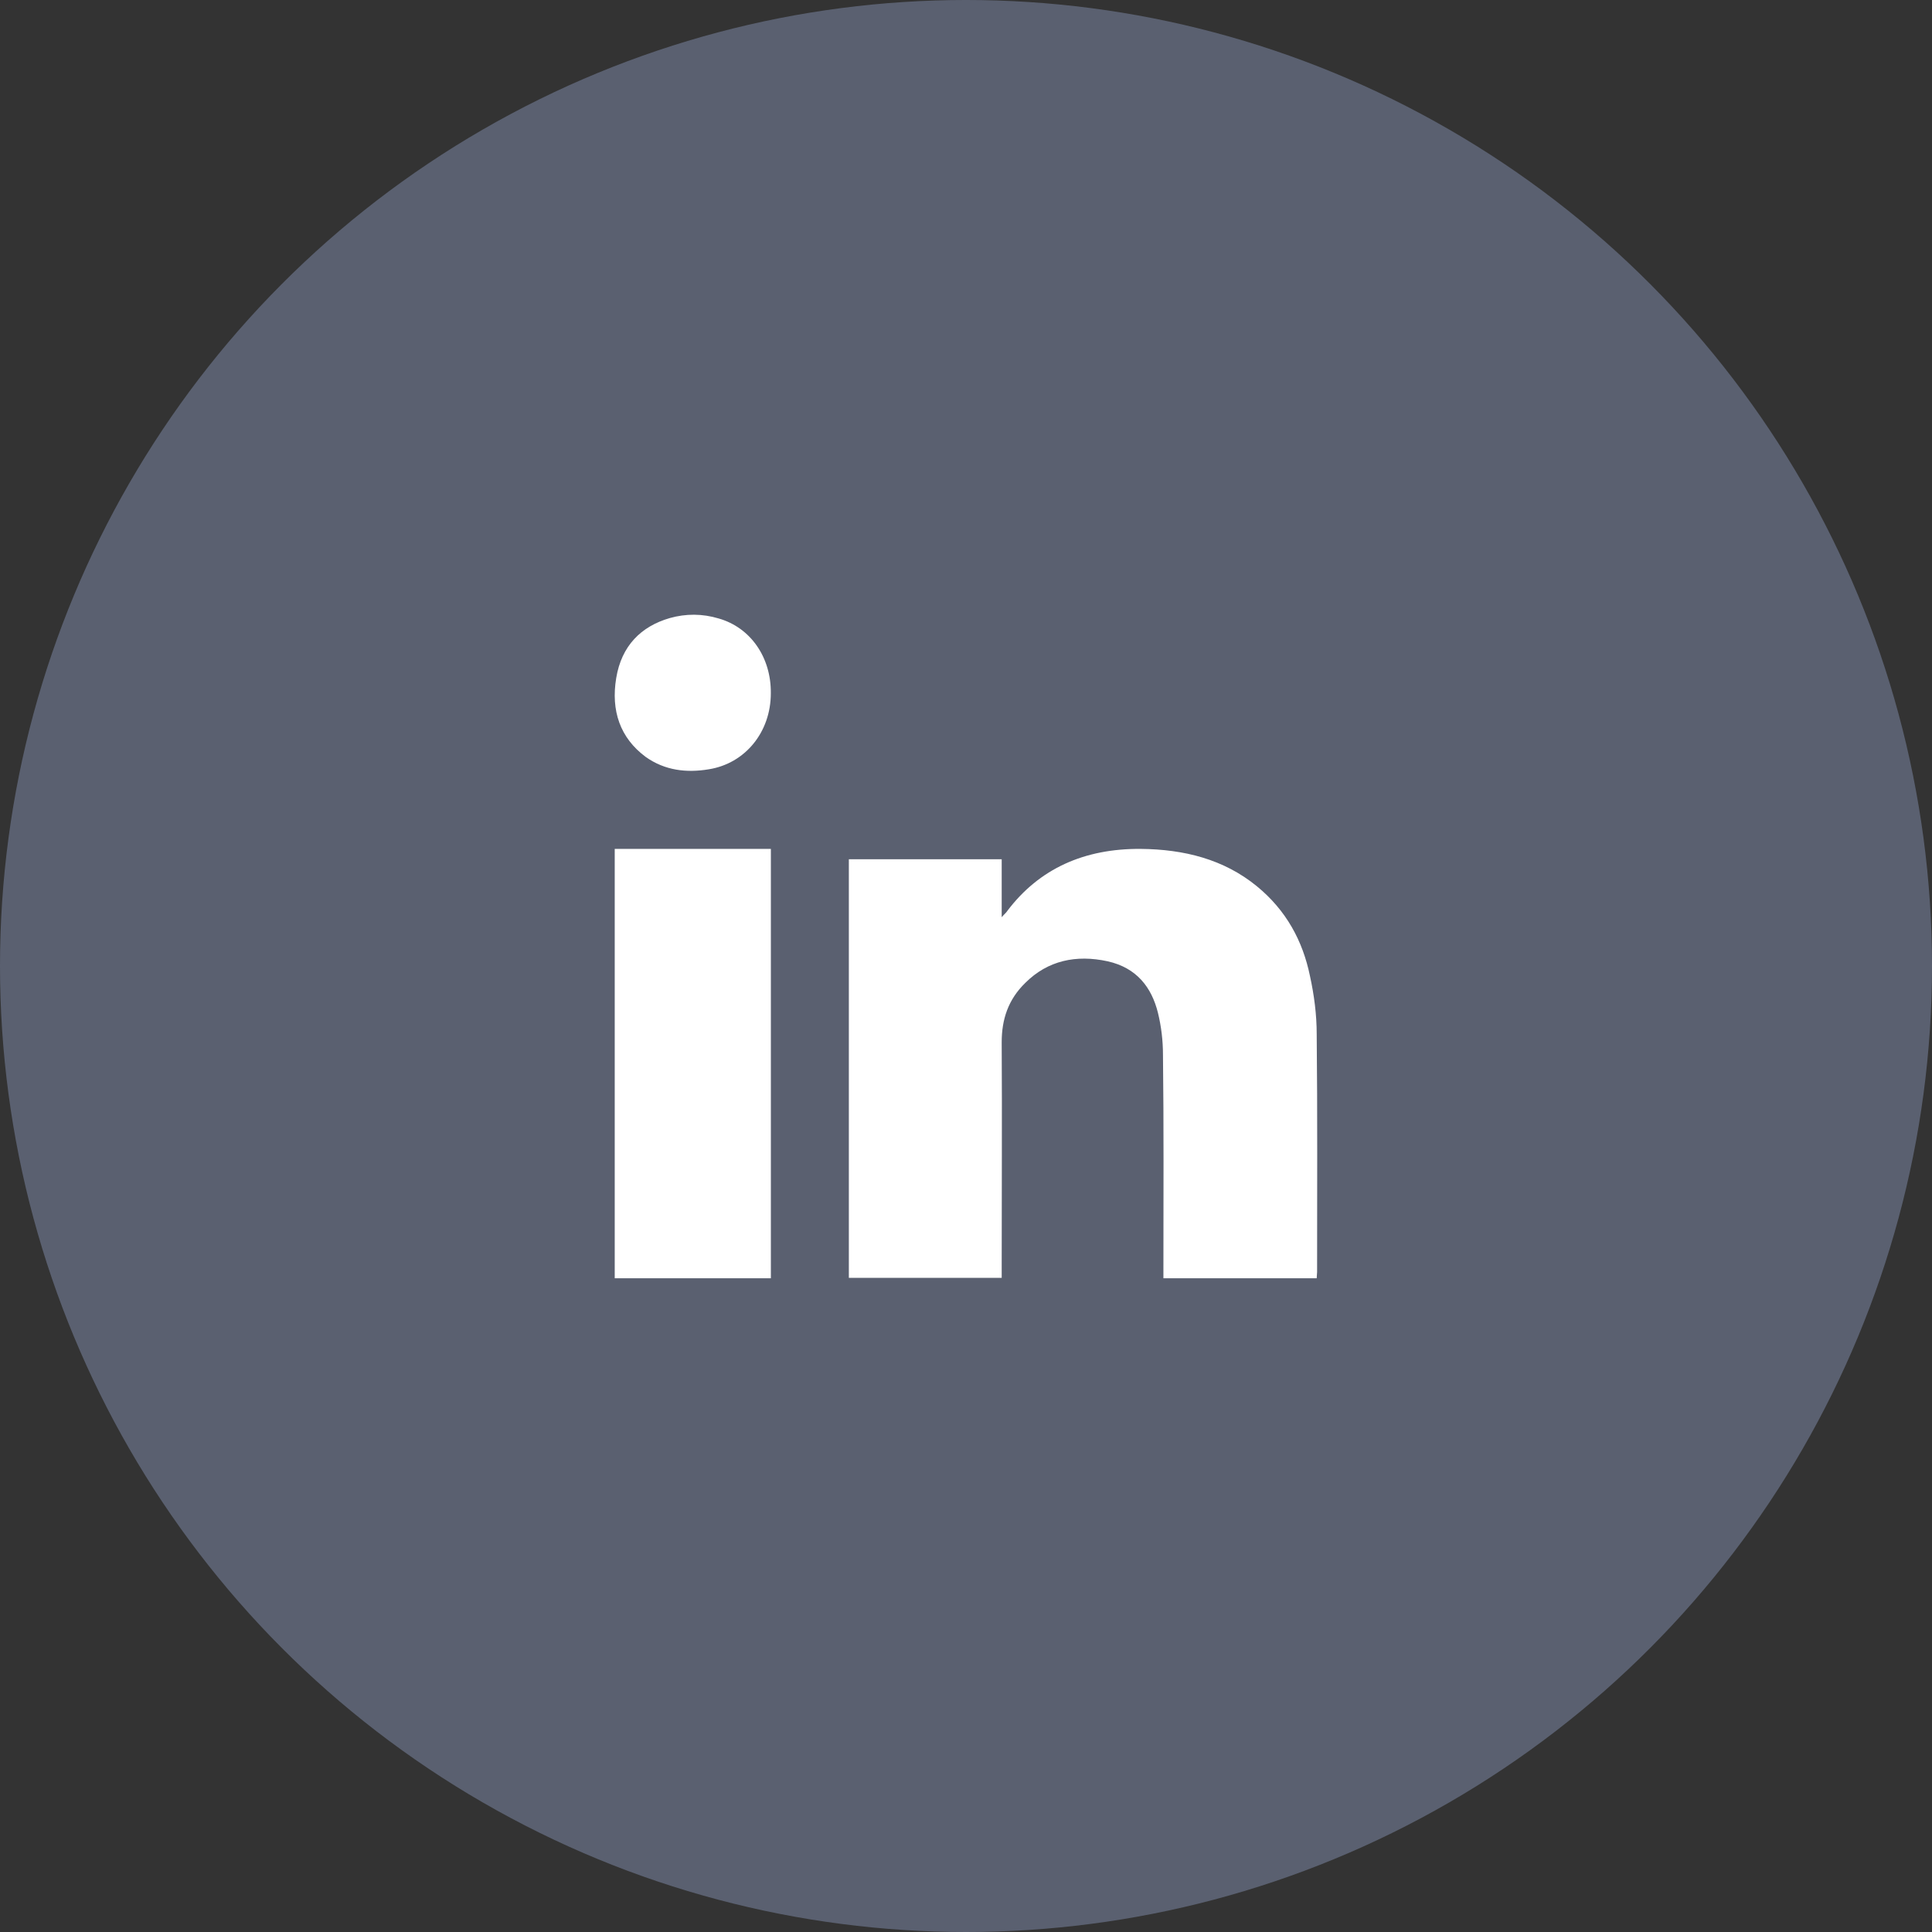 <svg width="44" height="44" viewBox="0 0 44 44" fill="none" xmlns="http://www.w3.org/2000/svg">
    <rect x="0" y="0" width="44" height="44" fill="#333333" stroke="none"/>
    <circle cx="22" cy="22" r="22" fill="#5A6070"/>
    <path d="M29.987 29.111C28.823 29.111 27.669 29.111 26.496 29.111C26.496 29.032 26.496 28.962 26.496 28.892C26.496 27.267 26.506 25.642 26.486 24.025C26.486 23.702 26.448 23.379 26.371 23.064C26.227 22.488 25.89 22.042 25.227 21.893C24.506 21.736 23.861 21.876 23.352 22.383C22.957 22.767 22.813 23.221 22.813 23.737C22.823 25.45 22.813 27.162 22.813 28.875C22.813 28.945 22.813 29.015 22.813 29.102C21.649 29.102 20.496 29.102 19.332 29.102C19.332 25.922 19.332 22.75 19.332 19.569C20.486 19.569 21.63 19.569 22.813 19.569C22.813 19.988 22.813 20.408 22.813 20.889C22.88 20.81 22.919 20.784 22.938 20.749C23.669 19.779 24.698 19.324 25.977 19.333C26.967 19.342 27.871 19.569 28.621 20.181C29.294 20.731 29.669 21.43 29.833 22.225C29.929 22.662 29.987 23.108 29.987 23.553C30.006 25.362 29.996 27.162 29.996 28.971C29.996 29.015 29.987 29.05 29.987 29.111Z" fill="white"/>
    <path d="M17.556 29.111C16.364 29.111 15.192 29.111 14 29.111C14 25.852 14 22.601 14 19.333C15.182 19.333 16.364 19.333 17.556 19.333C17.556 22.583 17.556 25.834 17.556 29.111Z" fill="white"/>
    <path d="M17.555 15.789C17.555 16.673 16.971 17.388 16.143 17.52C15.637 17.605 15.141 17.548 14.705 17.238C14.121 16.805 13.911 16.184 14.034 15.441C14.155 14.707 14.6 14.265 15.254 14.076C15.62 13.973 15.995 13.973 16.37 14.086C17.093 14.293 17.564 14.97 17.555 15.789Z" fill="white"/>
</svg>
